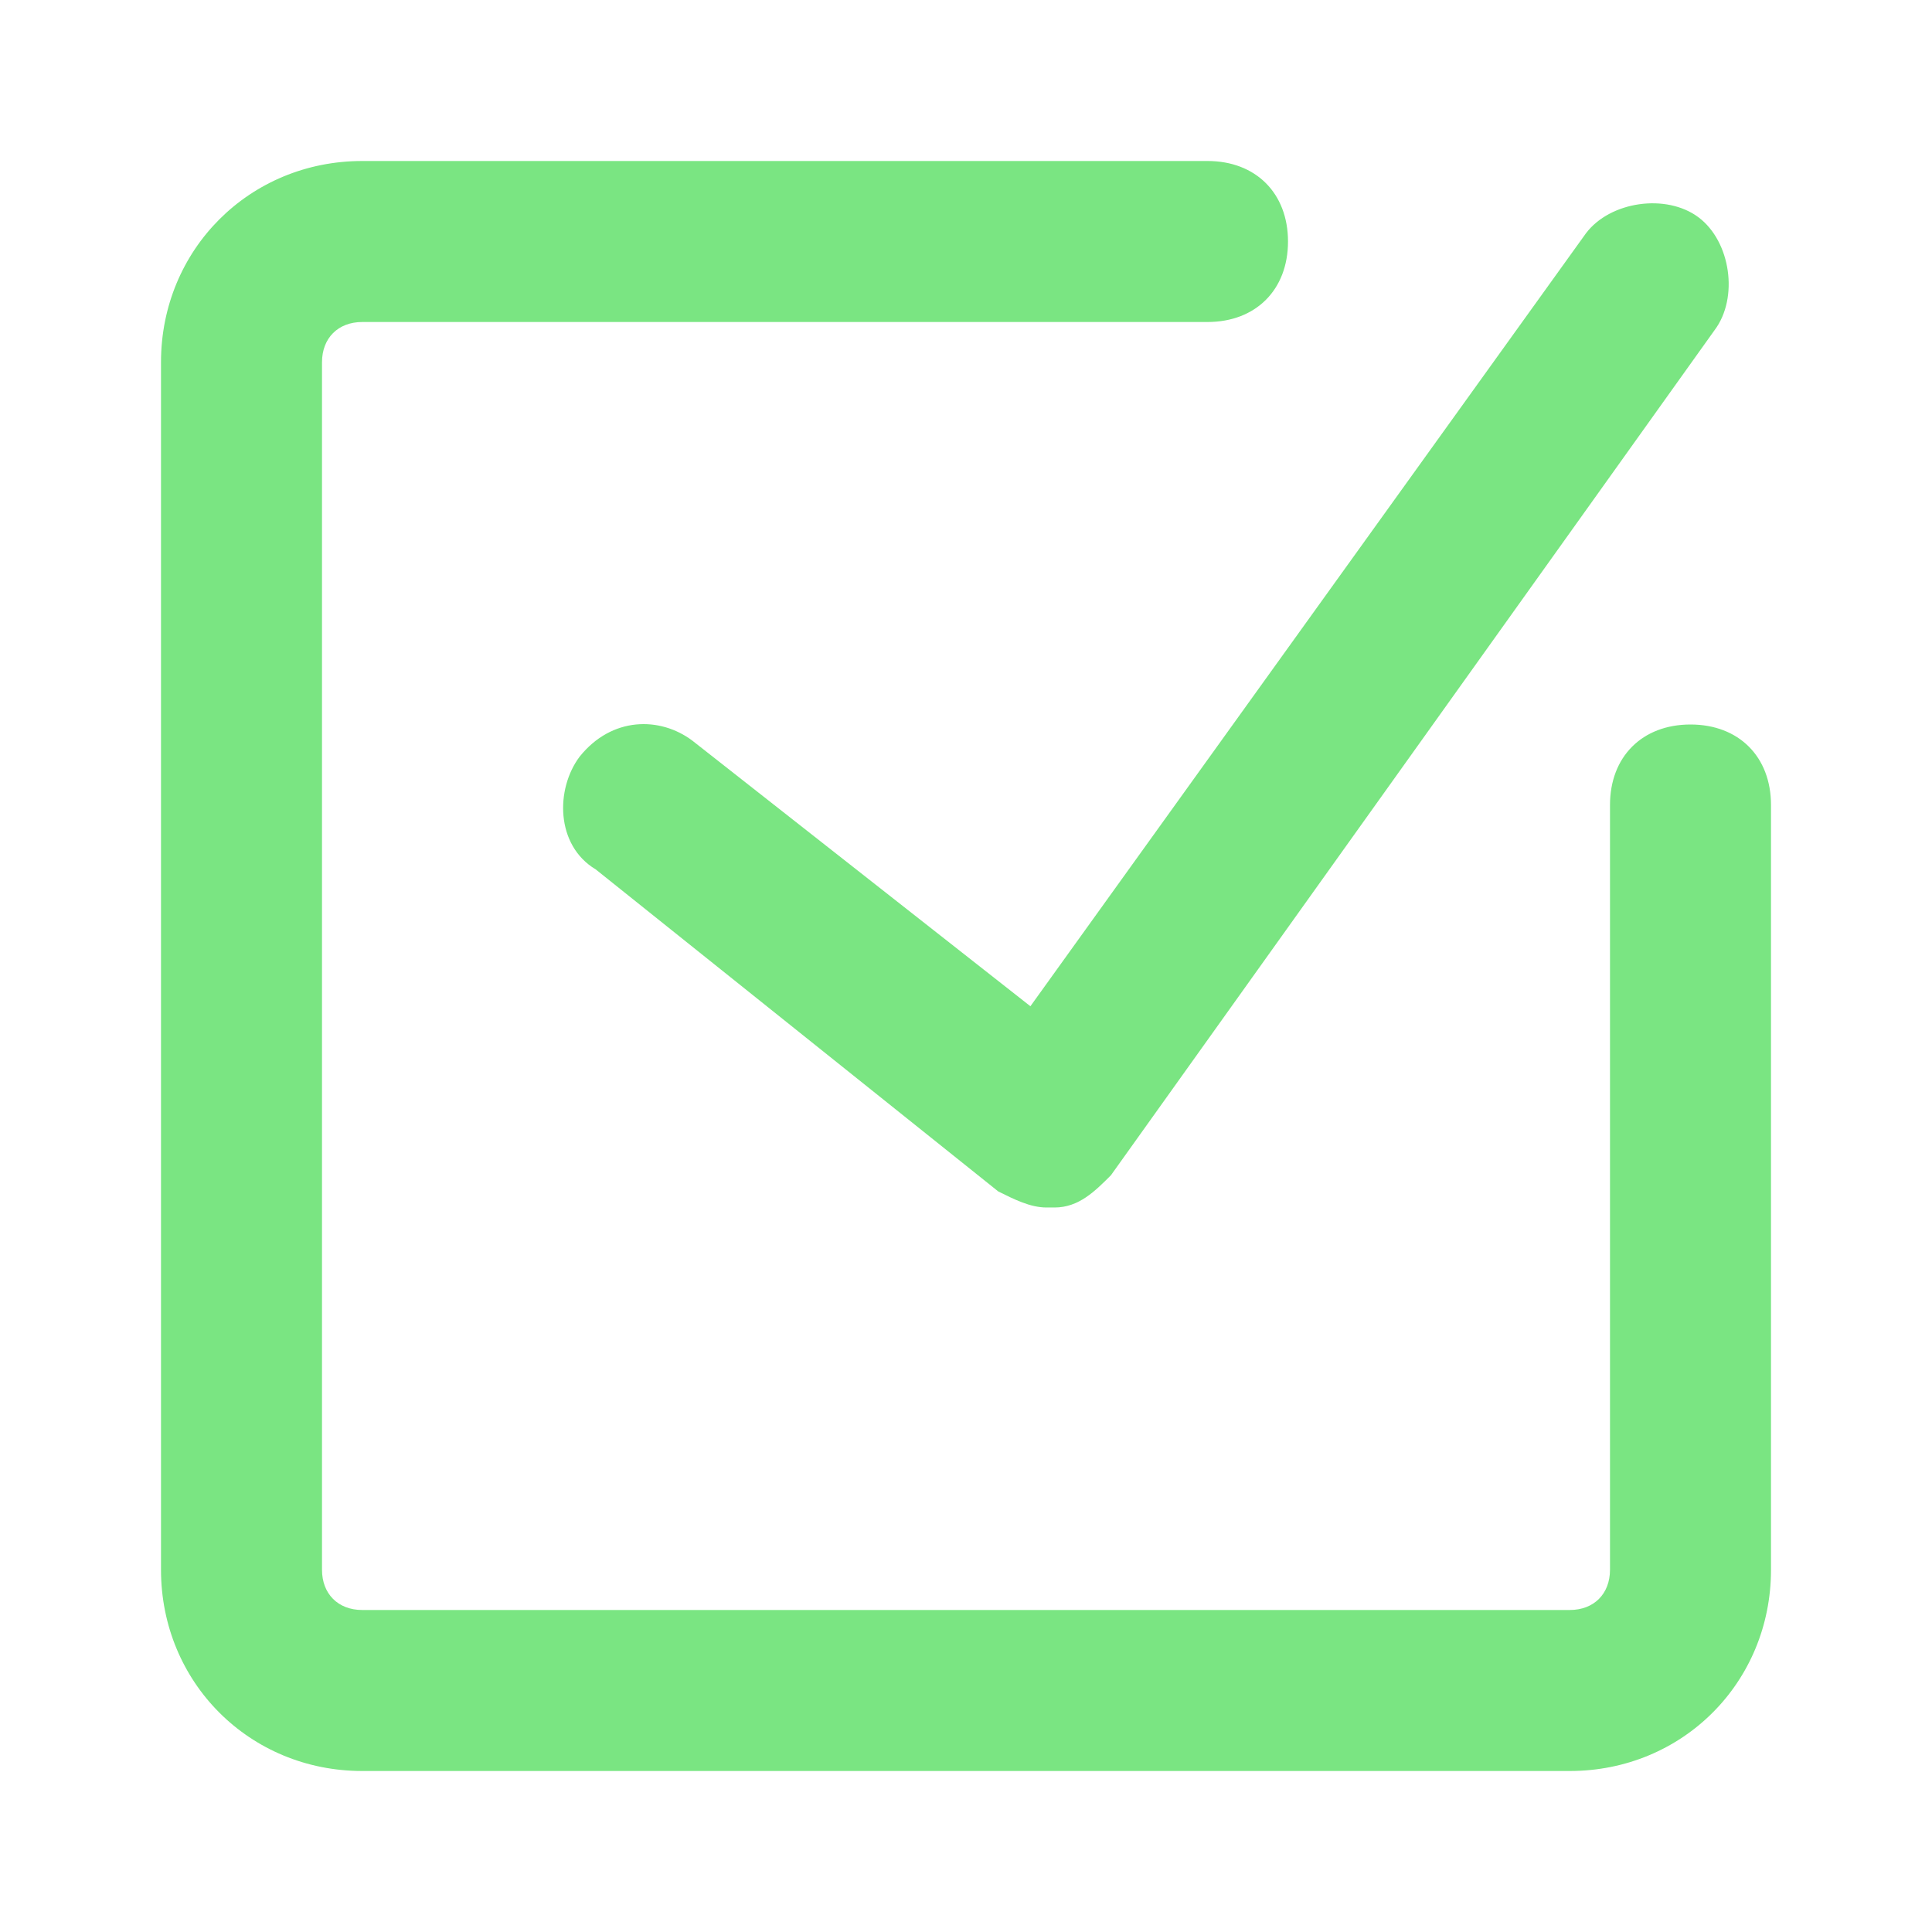 <svg xmlns="http://www.w3.org/2000/svg" version="1.1" xmlns:xlink="http://www.w3.org/1999/xlink" xmlns:svgjs="http://svgjs.com/svgjs" width="512" height="512" x="0" y="0" viewBox="0 0 24 24" style="enable-background:new 0 0 512 512" xml:space="preserve" class=""><g><path d="M21 9c-.6 0-1 .4-1 1v9.5c0 .3-.2.5-.5.5h-15c-.3 0-.5-.2-.5-.5v-15c0-.3.2-.5.5-.5H15c.6 0 1-.4 1-1s-.4-1-1-1H4.5C3.1 2 2 3.1 2 4.5v15C2 20.9 3.1 22 4.5 22h15c1.4 0 2.5-1.1 2.5-2.5V10c0-.6-.4-1-1-1zm-12.4.2c-.4-.3-1-.3-1.4.2-.3.4-.3 1.1.2 1.4l5 4c.2.1.4.2.6.2h.1c.3 0 .5-.2.7-.4l7.5-10.5c.3-.4.2-1.1-.2-1.4s-1.1-.2-1.4.2l-6.9 9.6z" fill="#7ae582" data-original="#000000" class=""></path></g></svg>